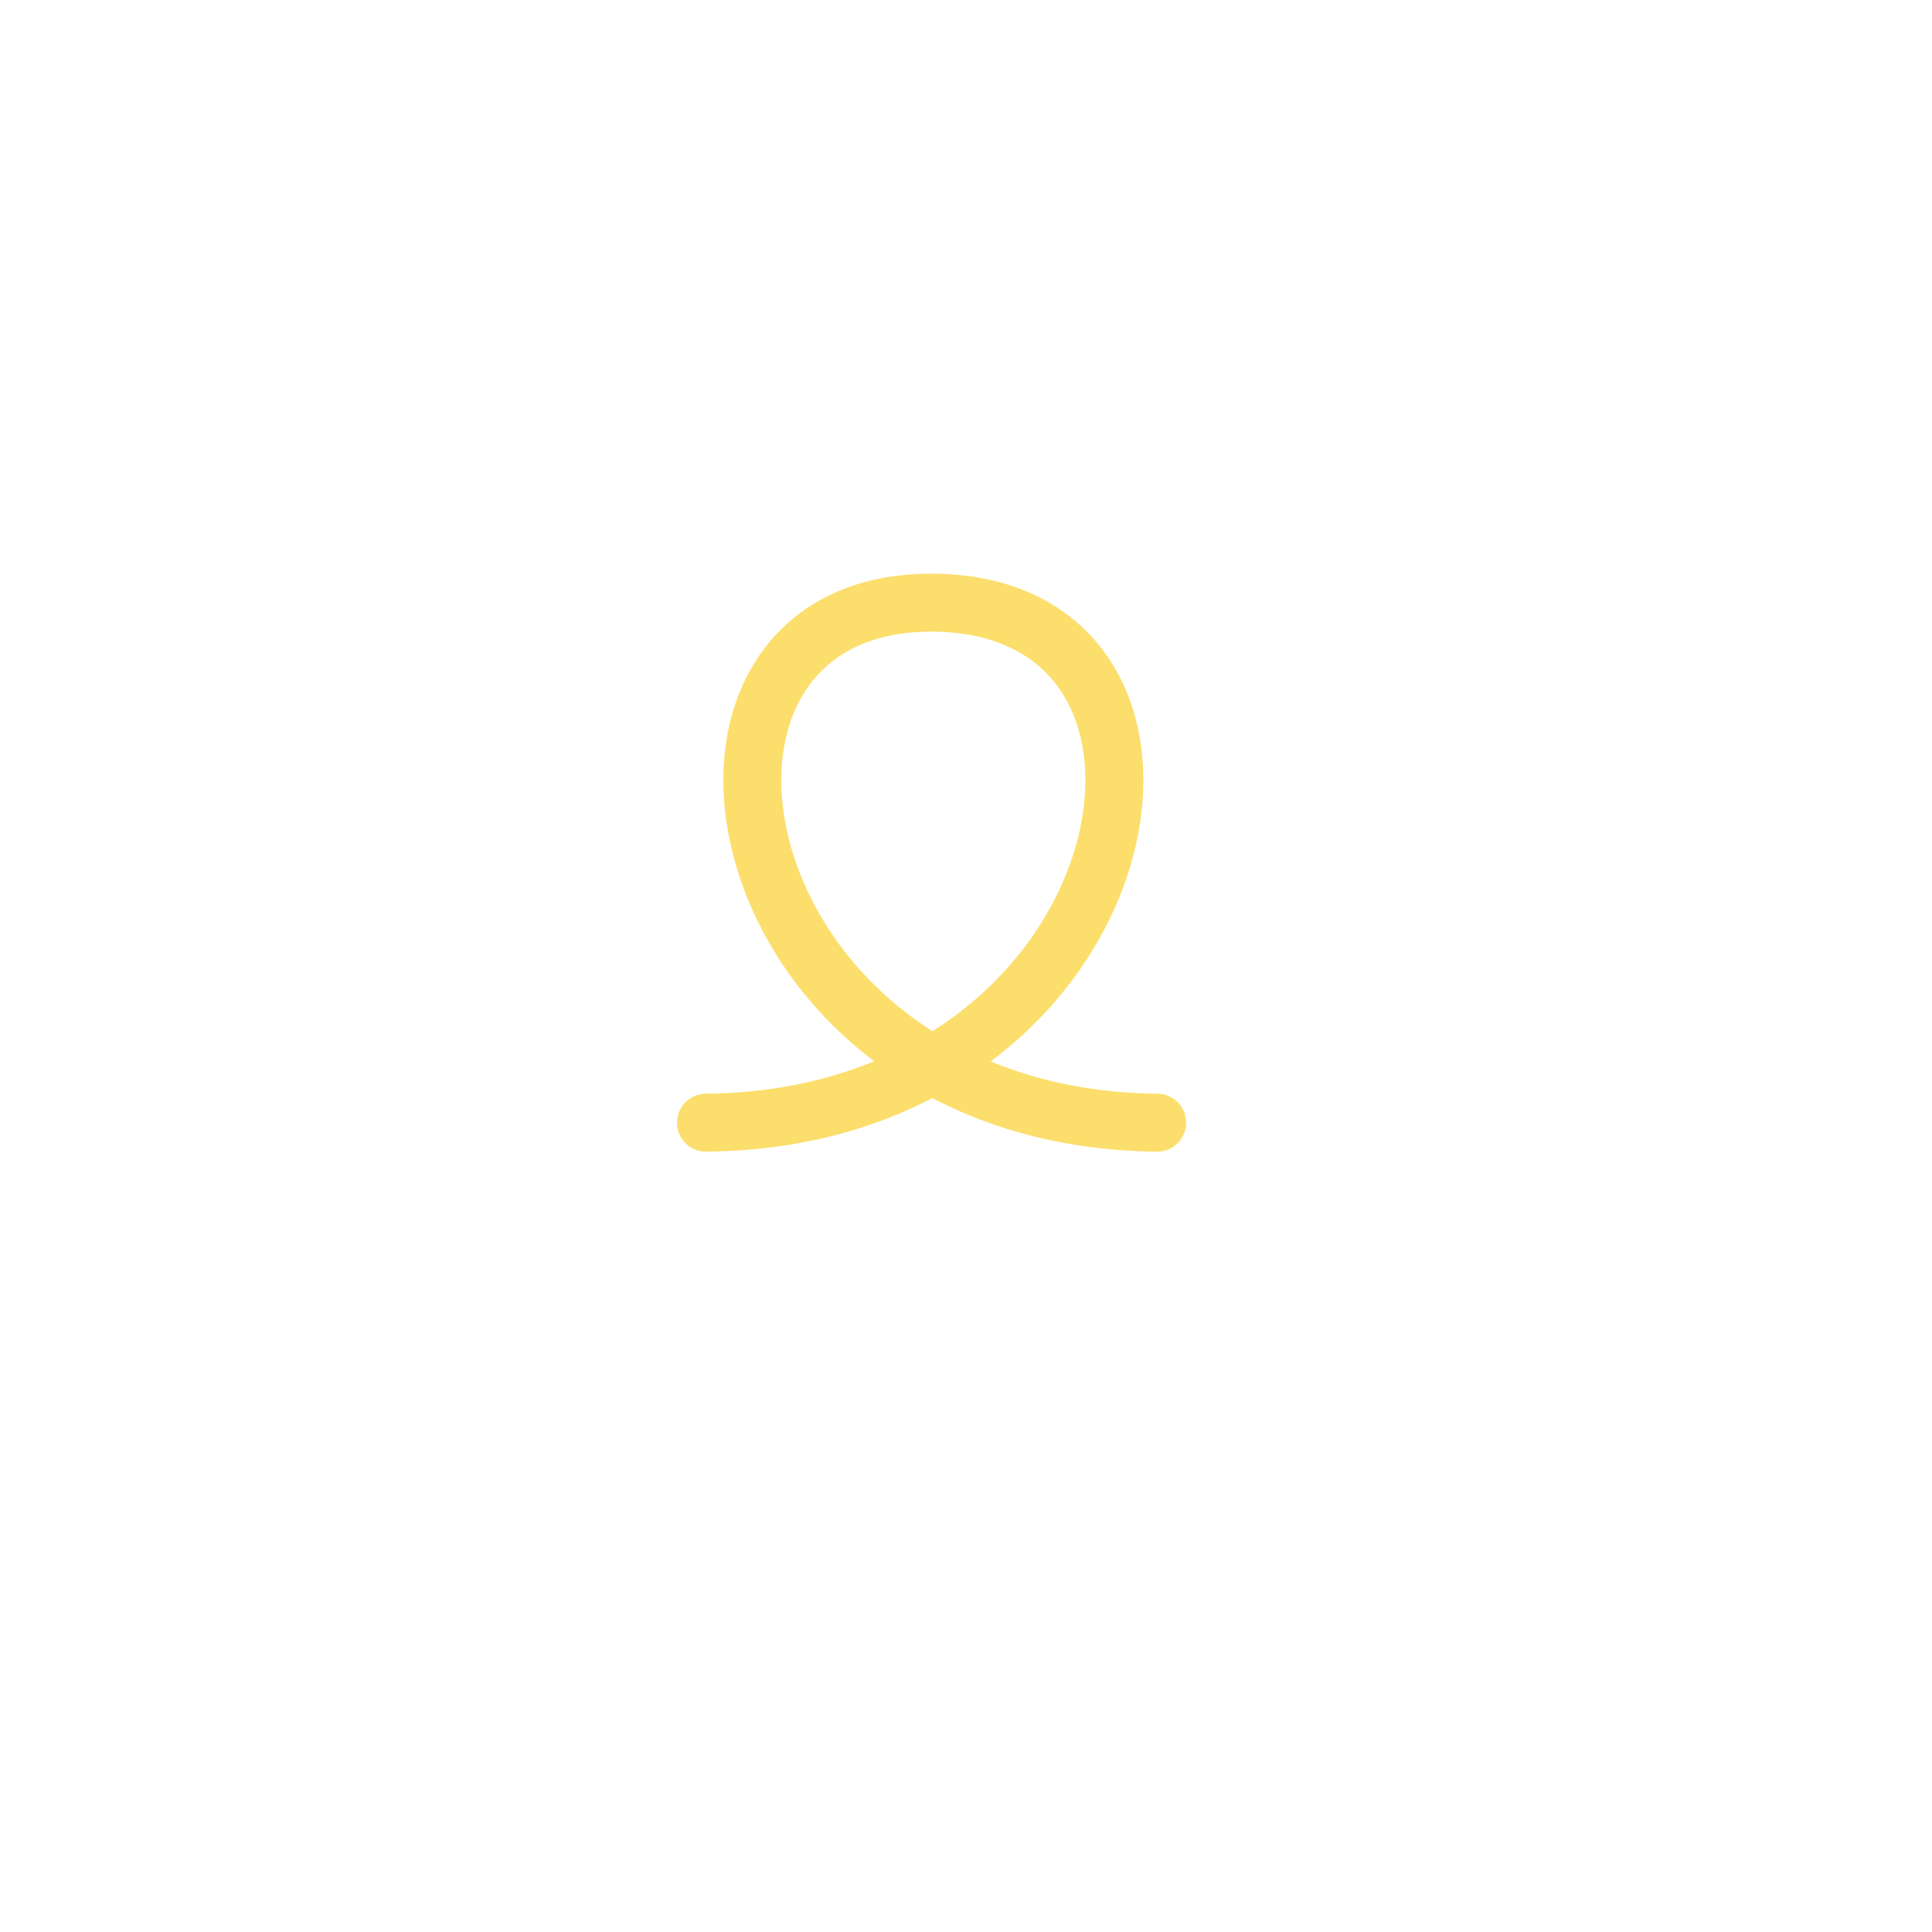 <svg xmlns="http://www.w3.org/2000/svg" style="margin:auto;background:0 0;animation-play-state:running;animation-delay:0s" width="200" height="200" viewBox="0 0 100 100" preserveAspectRatio="xMidYMid" display="block"><path fill="none" stroke="#fcde6c" stroke-width="3" stroke-dasharray="100 256" d="M36.542 58.11c22.79-.216 27.844-26.794 11.765-26.916-15.902-.122-11.24 26.666 11.586 26.917" stroke-linecap="round" style="transform-origin:50px 50px;animation-play-state:running;animation-delay:0s"><animate attributeName="stroke-dashoffset" repeatCount="indefinite" dur="2s" keyTimes="0;0.5;1" values="120;0;-120"/></path></svg>